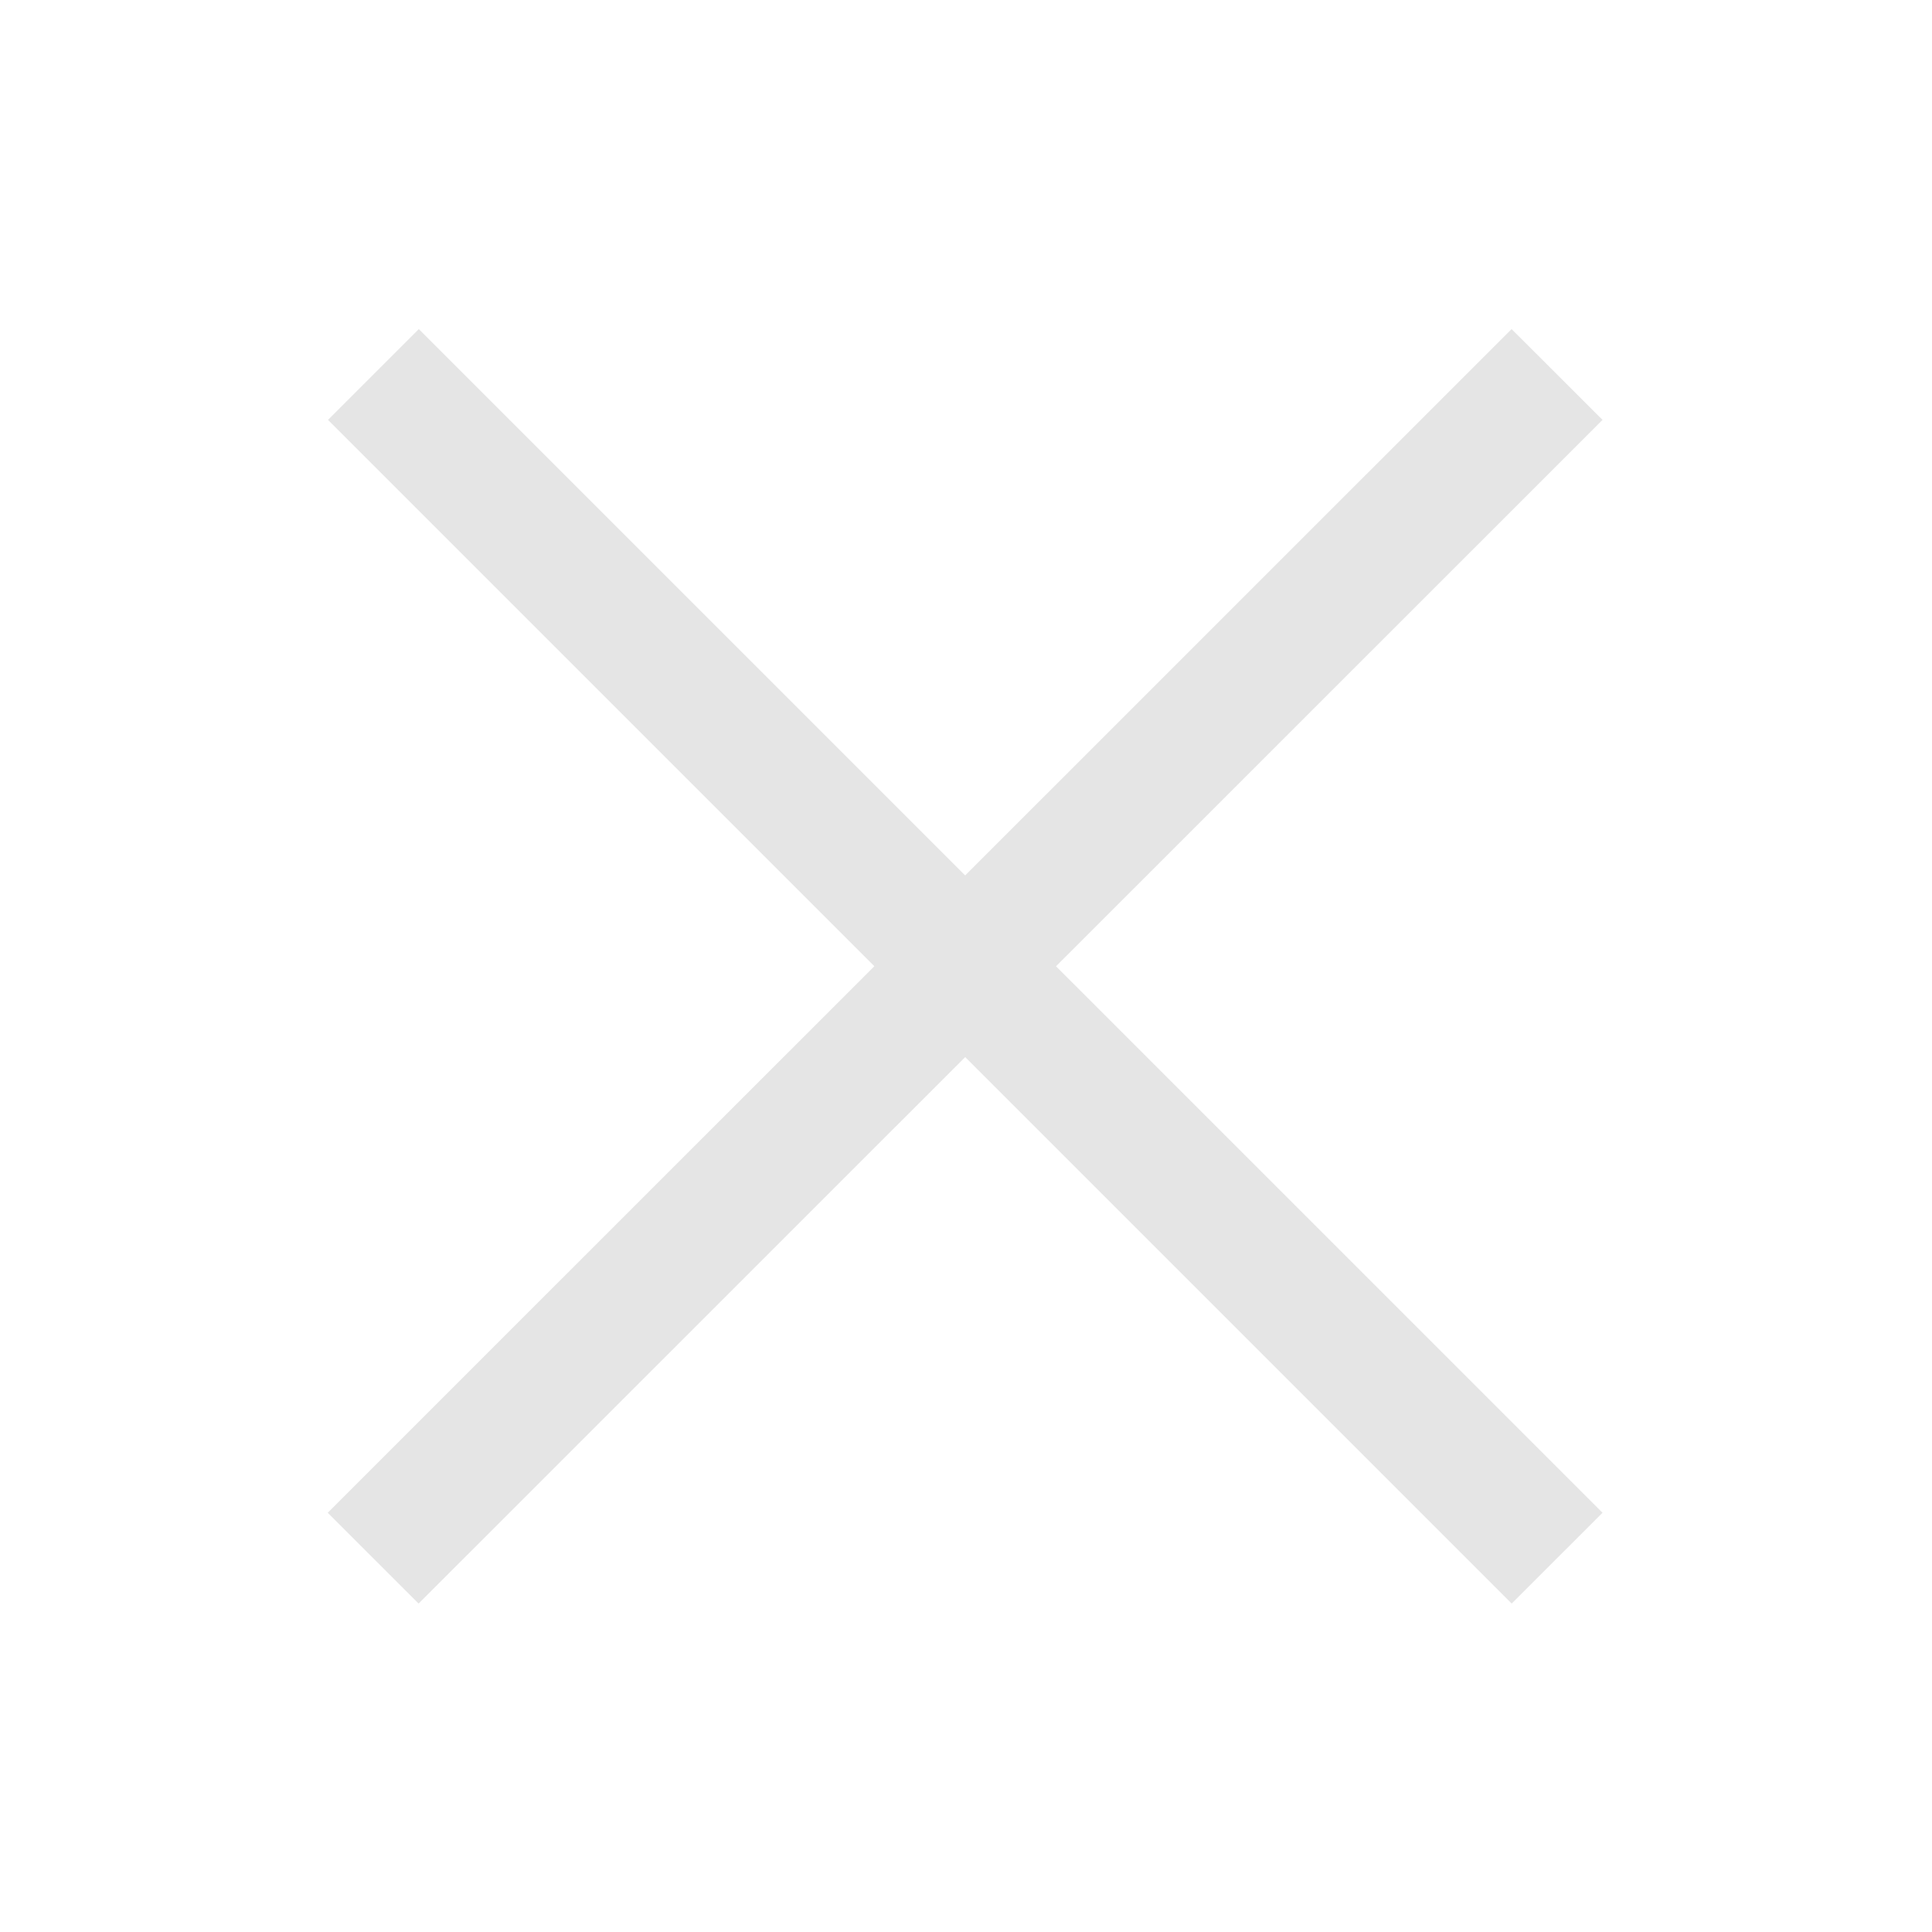 <svg id="close.svg" xmlns="http://www.w3.org/2000/svg" width="30" height="30" viewBox="0 0 30 30"><defs><style>.cls-2{fill:#e5e5e5;fill-rule:evenodd}</style></defs><path id="長方形_1028" data-name="長方形 1028" fill="none" d="M0 0h30v30H0z"/><path id="長方形_634" data-name="長方形 634" class="cls-2" d="M689.093 4437.52l1.41-1.41 18.381 18.38-1.411 1.41z" transform="translate(-684 -4431)"/><path id="長方形_634-2" data-name="長方形 634" class="cls-2" d="M707.472 4436.11l1.412 1.41-18.384 18.38-1.411-1.41z" transform="translate(-684 -4431)"/></svg>